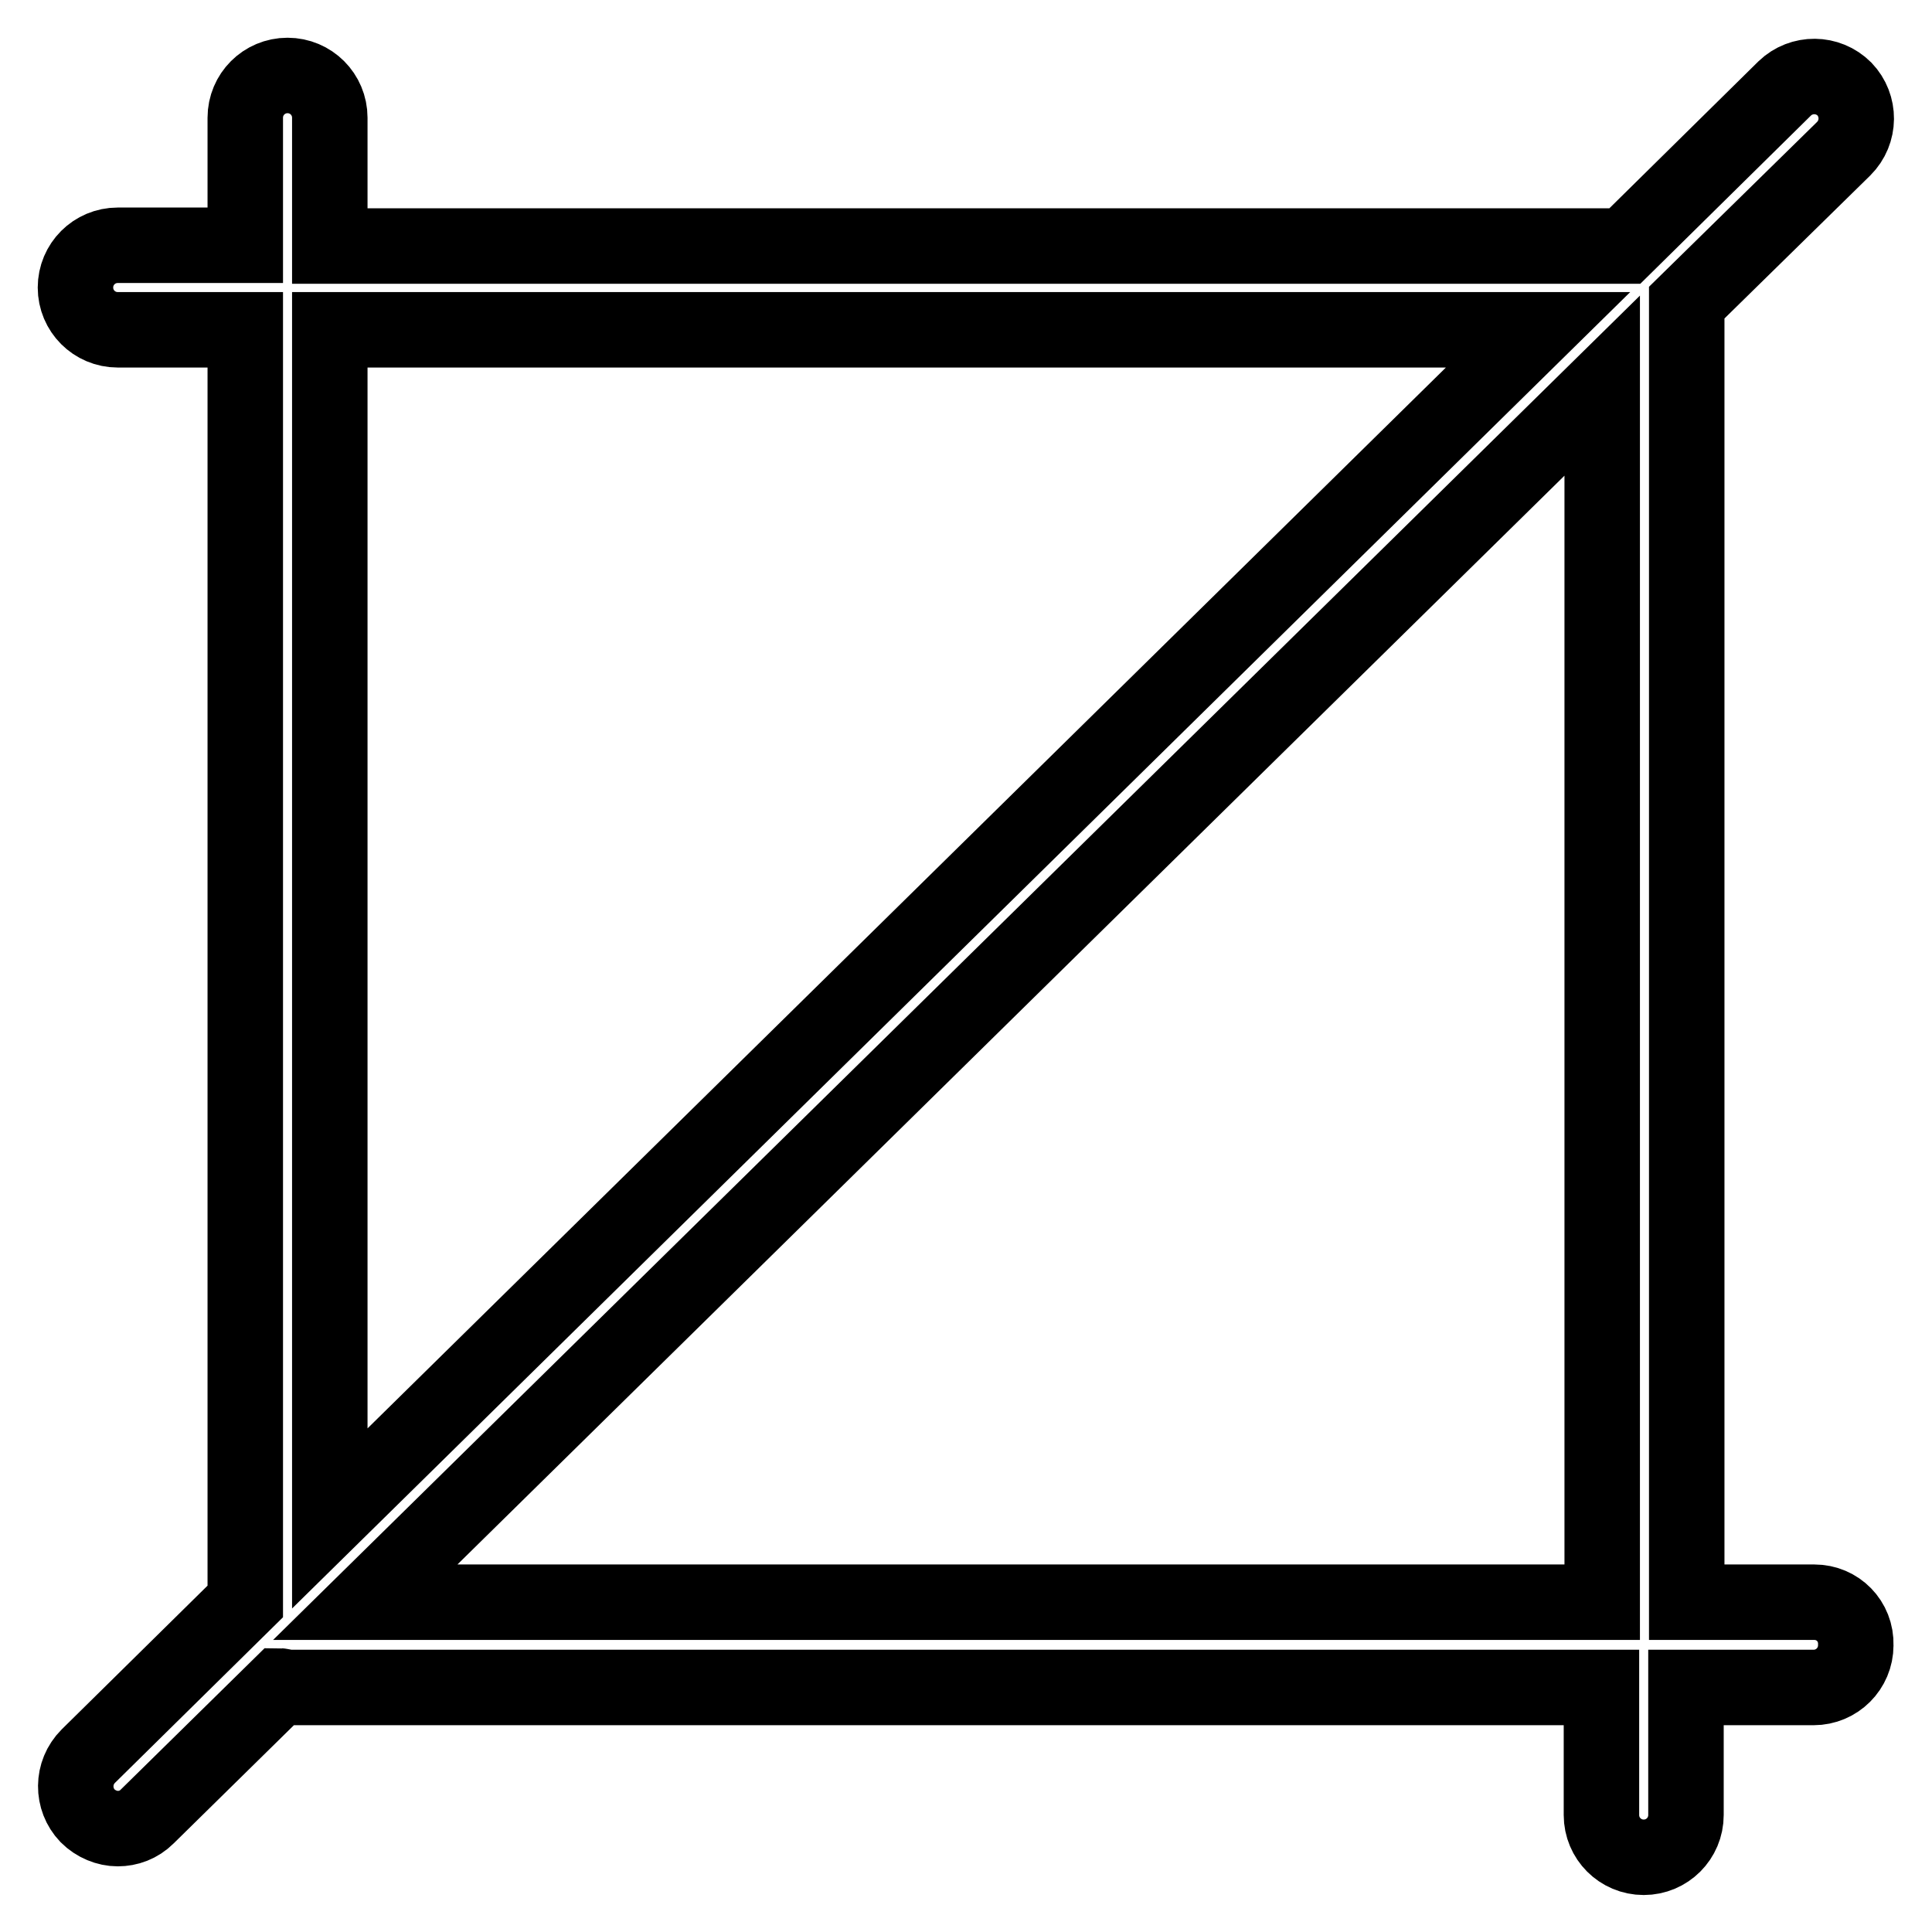 <?xml version="1.0" encoding="utf-8"?>
<!-- Svg Vector Icons : http://www.onlinewebfonts.com/icon -->
<!DOCTYPE svg PUBLIC "-//W3C//DTD SVG 1.1//EN" "http://www.w3.org/Graphics/SVG/1.1/DTD/svg11.dtd">
<svg version="1.1" xmlns="http://www.w3.org/2000/svg" xmlns:xlink="http://www.w3.org/1999/xlink" x="0px" y="0px" viewBox="0 0 256 256" enable-background="new 0 0 256 256" xml:space="preserve">
<g><g><g><path stroke-width="10" fill-opacity="0" stroke="#000000"  d="M240.4,212.3h-16.9V40.1l20.8-20.4c2.2-2.2,2.2-5.7,0.1-7.9c-2.2-2.2-5.7-2.2-7.9-0.1l-21.2,20.9H43.7V15.6c0-3.1-2.5-5.6-5.6-5.6c-3.1,0-5.6,2.5-5.6,5.6v16.9H15.6c-3.1,0-5.6,2.5-5.6,5.6c0,3.1,2.5,5.6,5.6,5.6h16.9v168.5l-20.8,20.5c-2.2,2.2-2.2,5.7-0.1,7.9c1.1,1.1,2.6,1.7,4,1.7c1.4,0,2.8-0.5,3.9-1.6l17.6-17.3c0.3,0,0.6,0.2,0.9,0.2h174.2v16.9c0,3.1,2.5,5.6,5.6,5.6s5.6-2.5,5.6-5.6v-16.9h16.9c3.1,0,5.6-2.5,5.6-5.6C246,214.8,243.5,212.3,240.4,212.3z M43.7,43.7h160.1L43.7,201.2V43.7z M48.4,212.3L212.3,51.1v161.2H48.4z"/></g><g></g><g></g><g></g><g></g><g></g><g></g><g></g><g></g><g></g><g></g><g></g><g></g><g></g><g></g><g></g></g></g>
</svg>